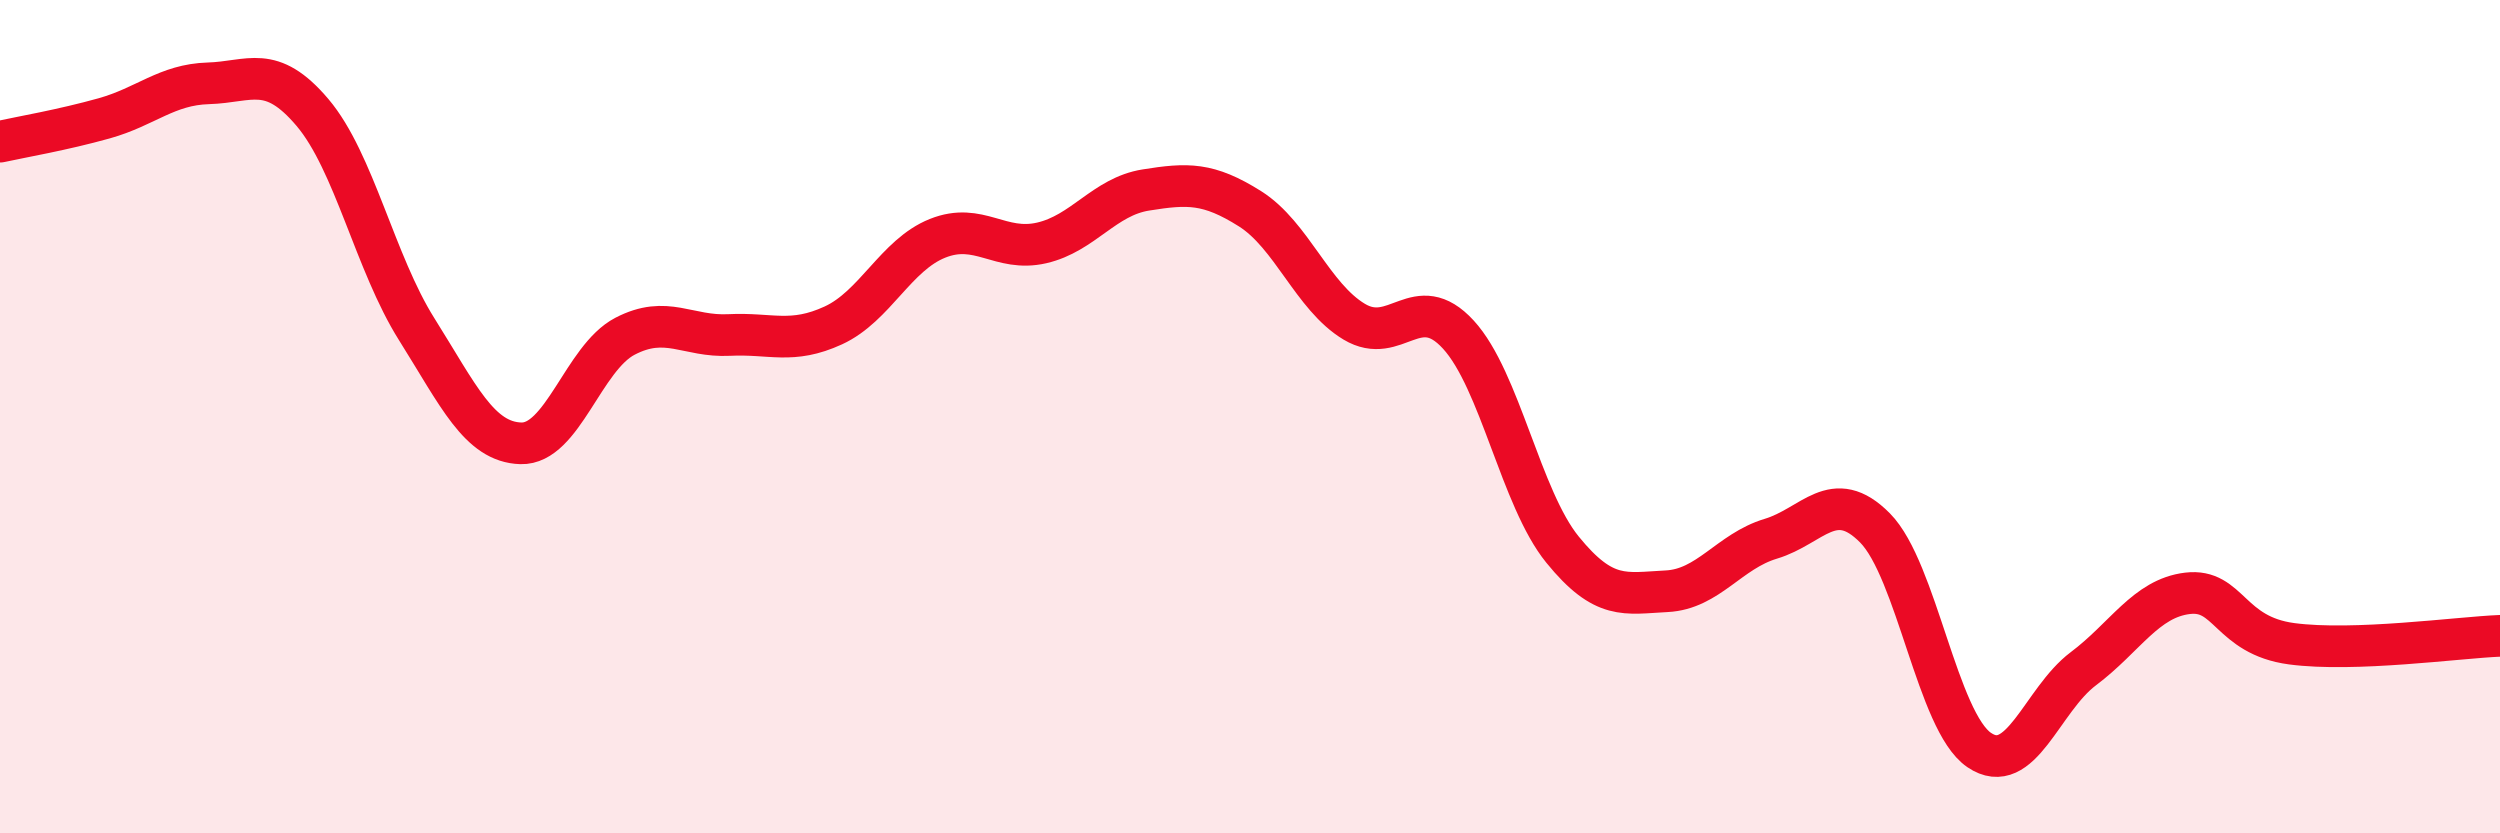 
    <svg width="60" height="20" viewBox="0 0 60 20" xmlns="http://www.w3.org/2000/svg">
      <path
        d="M 0,3.4 C 0.5,3.29 1.5,3.12 2.5,2.84 C 3.5,2.56 4,2.03 5,2 C 6,1.97 6.5,1.52 7.5,2.7 C 8.5,3.88 9,6.31 10,7.9 C 11,9.49 11.5,10.61 12.5,10.64 C 13.5,10.67 14,8.59 15,8.07 C 16,7.55 16.5,8.09 17.5,8.04 C 18.5,7.99 19,8.27 20,7.81 C 21,7.35 21.5,6.12 22.5,5.72 C 23.5,5.32 24,6.06 25,5.83 C 26,5.6 26.5,4.72 27.5,4.56 C 28.5,4.4 29,4.38 30,5.01 C 31,5.64 31.5,7.12 32.5,7.72 C 33.5,8.32 34,6.94 35,8.03 C 36,9.12 36.5,11.96 37.5,13.19 C 38.5,14.42 39,14.24 40,14.19 C 41,14.14 41.5,13.23 42.5,12.93 C 43.5,12.63 44,11.66 45,12.67 C 46,13.68 46.5,17.32 47.5,18 C 48.5,18.68 49,16.8 50,16.05 C 51,15.3 51.5,14.36 52.5,14.24 C 53.5,14.12 53.5,15.25 55,15.45 C 56.5,15.65 59,15.3 60,15.26L60 20L0 20Z"
        fill="#EB0A25"
        opacity="0.1"
        stroke-linecap="round"
        stroke-linejoin="round"
      />
      <path
        d="M 0,3.4 C 0.5,3.29 1.5,3.12 2.5,2.84 C 3.5,2.56 4,2.03 5,2 C 6,1.97 6.5,1.52 7.5,2.7 C 8.5,3.88 9,6.31 10,7.9 C 11,9.49 11.5,10.61 12.5,10.64 C 13.5,10.67 14,8.59 15,8.07 C 16,7.55 16.5,8.09 17.5,8.04 C 18.5,7.99 19,8.27 20,7.81 C 21,7.35 21.5,6.12 22.5,5.72 C 23.5,5.32 24,6.06 25,5.83 C 26,5.6 26.5,4.72 27.5,4.56 C 28.5,4.4 29,4.38 30,5.01 C 31,5.64 31.5,7.12 32.5,7.72 C 33.5,8.32 34,6.94 35,8.03 C 36,9.12 36.5,11.96 37.5,13.19 C 38.5,14.42 39,14.24 40,14.19 C 41,14.14 41.5,13.23 42.5,12.93 C 43.5,12.63 44,11.66 45,12.67 C 46,13.68 46.5,17.32 47.5,18 C 48.5,18.68 49,16.8 50,16.05 C 51,15.3 51.5,14.36 52.5,14.24 C 53.5,14.12 53.5,15.25 55,15.45 C 56.5,15.65 59,15.3 60,15.26"
        stroke="#EB0A25"
        stroke-width="1"
        fill="none"
        stroke-linecap="round"
        stroke-linejoin="round"
      />
    </svg>
  